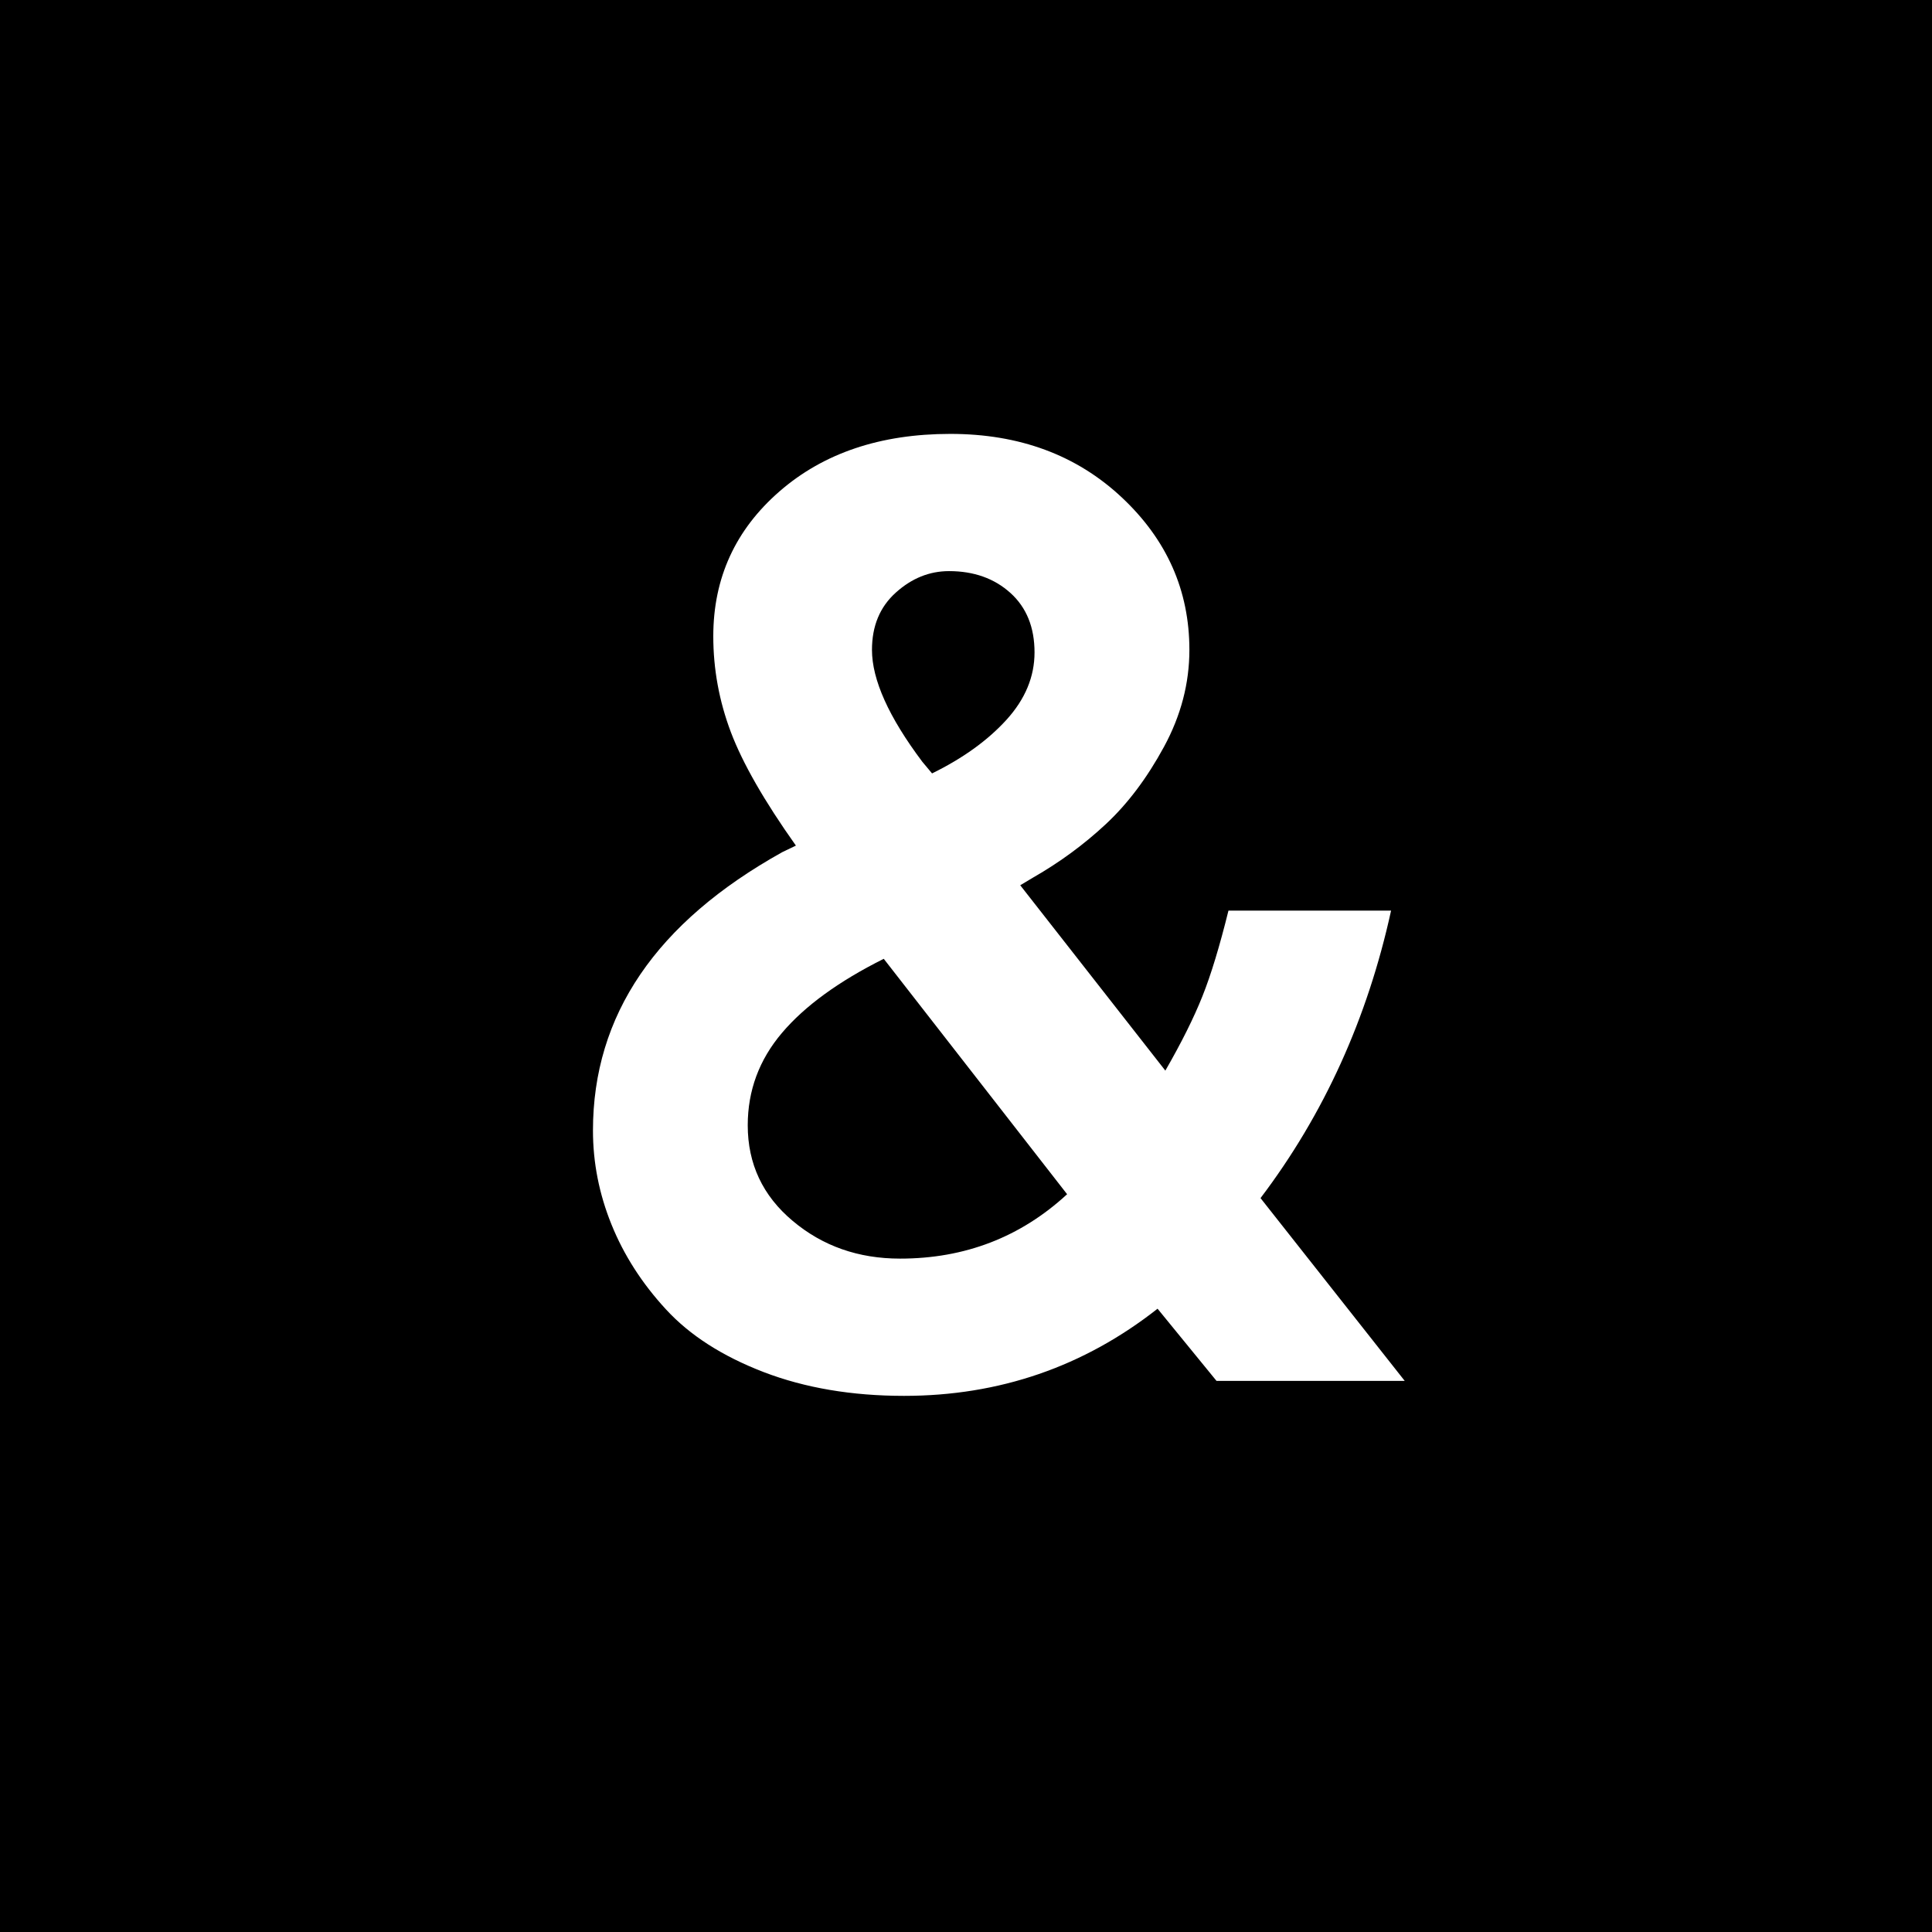 <?xml version="1.0" encoding="utf-8"?>
<!-- Generator: Adobe Illustrator 16.0.0, SVG Export Plug-In . SVG Version: 6.00 Build 0)  -->
<!DOCTYPE svg PUBLIC "-//W3C//DTD SVG 1.1//EN" "http://www.w3.org/Graphics/SVG/1.1/DTD/svg11.dtd">
<svg version="1.1" id="Layer_1" xmlns="http://www.w3.org/2000/svg" xmlns:xlink="http://www.w3.org/1999/xlink" x="0px" y="0px"
	 width="72px" height="72px" viewBox="0 0 72 72" enable-background="new 0 0 72 72" xml:space="preserve">
<rect width="72" height="72"/>
<path fill="#FFFFFF" d="M22.098,42.13c0-4.299,2.354-7.756,7.057-10.374l0.506-0.243c-1.18-1.663-1.987-3.073-2.424-4.229
	c-0.436-1.155-0.655-2.348-0.655-3.574c0-2.166,0.822-3.964,2.464-5.394c1.643-1.432,3.767-2.146,6.371-2.146
	c2.573,0,4.701,0.788,6.384,2.363s2.524,3.471,2.524,5.685c0,1.244-0.314,2.447-0.945,3.611c-0.631,1.163-1.354,2.125-2.17,2.885
	s-1.717,1.422-2.704,1.987l-0.485,0.29l5.408,6.908c0.604-1.05,1.065-1.975,1.383-2.775c0.319-0.799,0.641-1.861,0.969-3.187h6.06
	c-0.88,4.022-2.503,7.595-4.865,10.713l5.374,6.812h-7.014l-2.197-2.69c-2.753,2.165-5.902,3.248-9.448,3.248
	c-1.947,0-3.69-0.296-5.228-0.885c-1.537-0.591-2.754-1.369-3.646-2.34c-0.894-0.969-1.569-2.024-2.029-3.162
	C22.327,44.493,22.098,43.326,22.098,42.13z M27.866,41.936c0,1.438,0.559,2.628,1.675,3.563c1.114,0.938,2.448,1.406,4.002,1.406
	c2.416,0,4.49-0.8,6.225-2.4l-6.833-8.773c-1.681,0.84-2.946,1.761-3.794,2.762C28.291,39.496,27.866,40.644,27.866,41.936z
	 M32.496,24.218c0,1.114,0.625,2.504,1.874,4.168l0.365,0.437c1.151-0.565,2.076-1.231,2.774-1.999
	c0.697-0.768,1.045-1.604,1.045-2.51c0-0.936-0.299-1.676-0.9-2.218c-0.599-0.54-1.362-0.812-2.287-0.812
	c-0.729,0-1.391,0.267-1.982,0.8C32.791,22.617,32.496,23.328,32.496,24.218z"/>
</svg>
